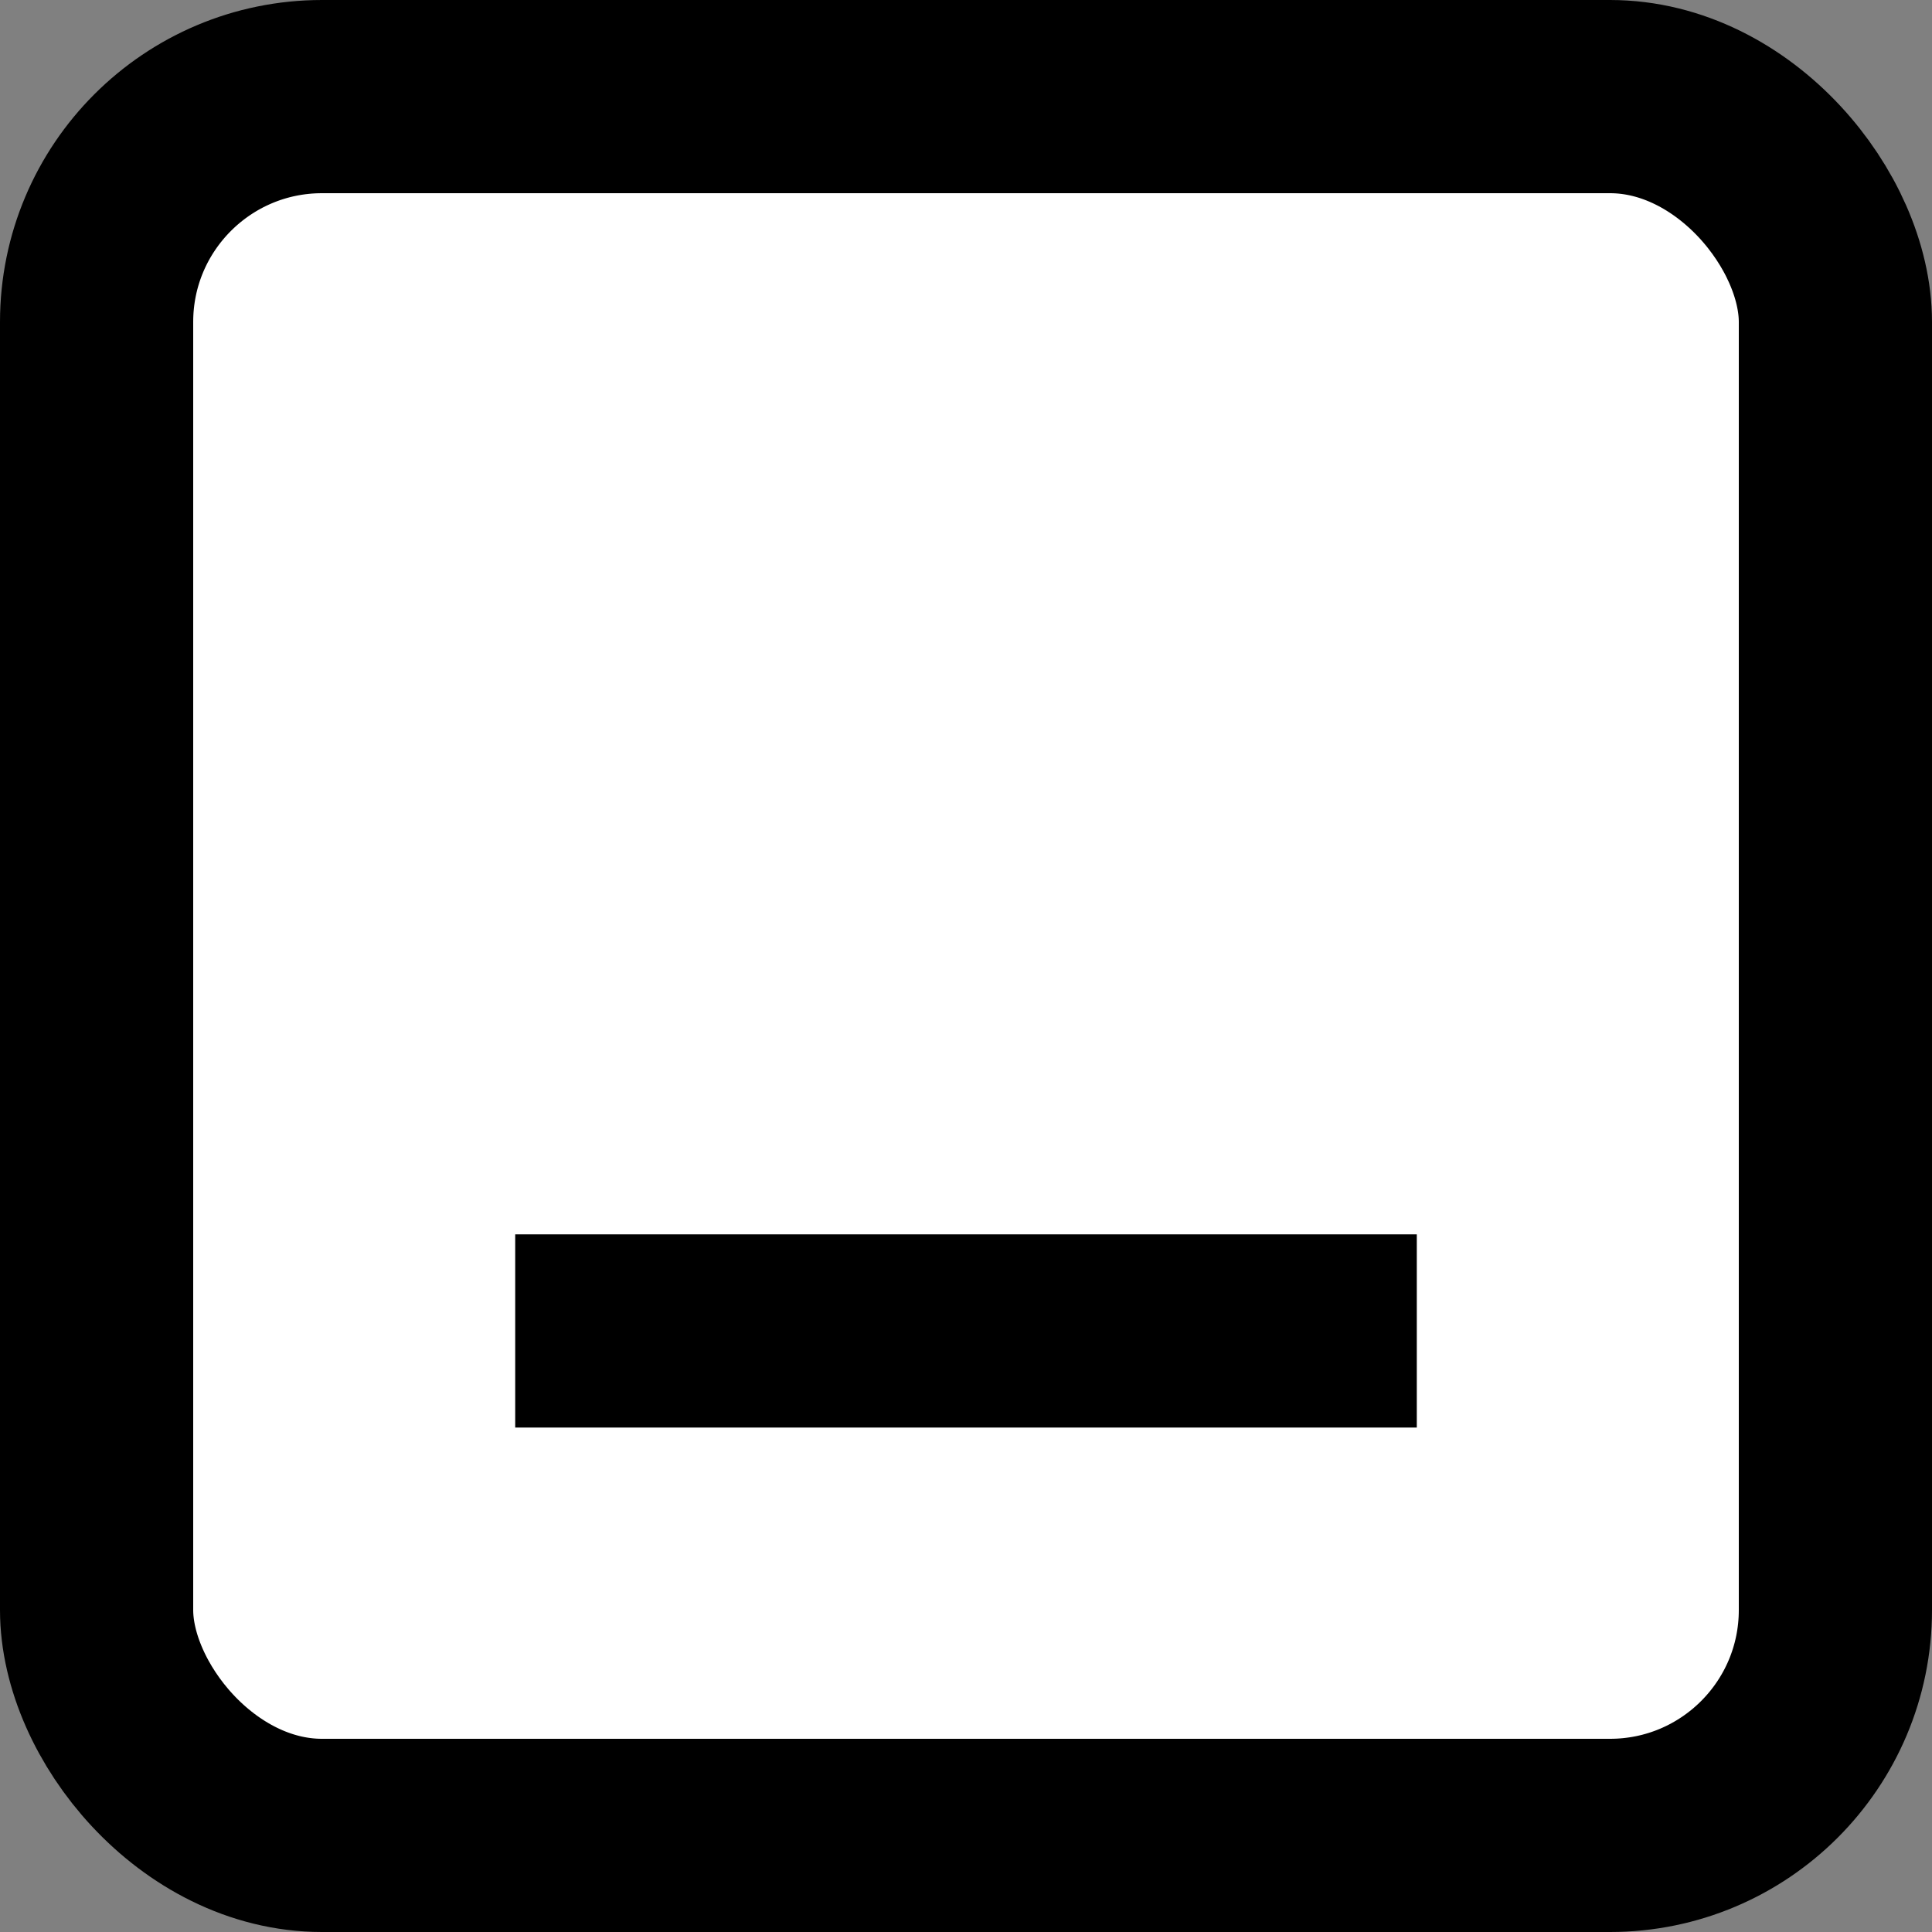 <?xml version="1.0" encoding="UTF-8"?> <svg xmlns="http://www.w3.org/2000/svg" width="30" height="30" viewBox="0 0 30 30" fill="none"><rect x="0" y="0" width="30" height="30" fill="#808080" stroke="none"/><rect x="1.5" y="1.5" width="27" height="27" rx="3.5" fill="white" stroke="black" stroke-width="3"></rect><path d="M8 20.667H22" stroke="black" stroke-width="3"></path></svg> 